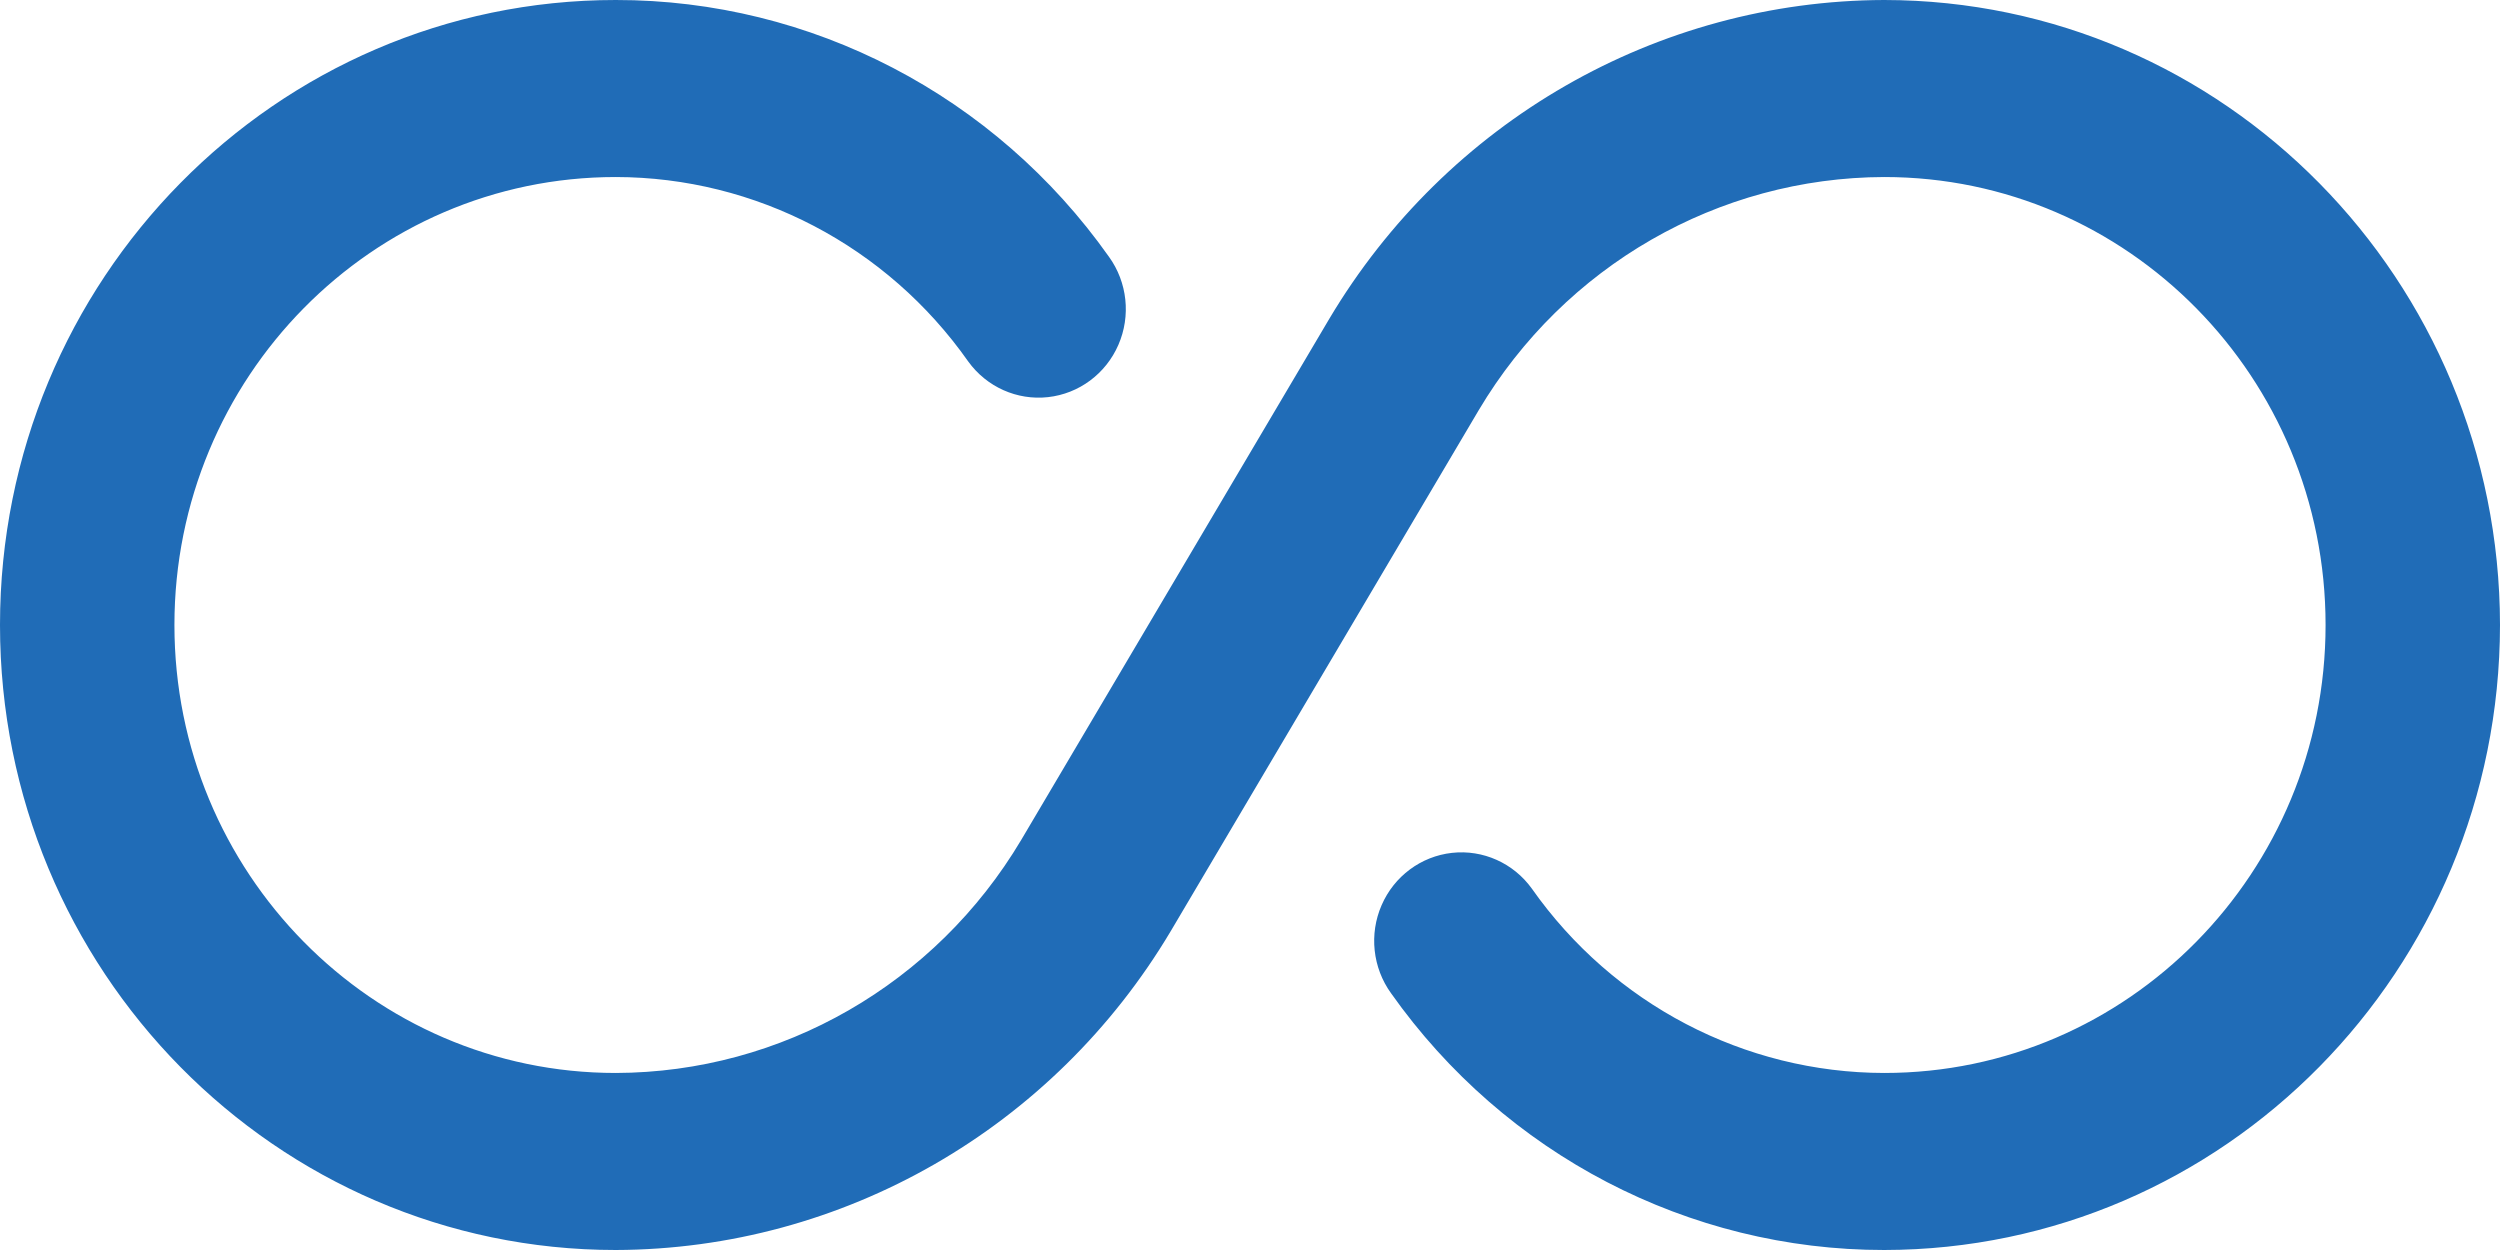 <?xml version="1.0" encoding="UTF-8"?>
<svg width="48px" height="24px" viewBox="0 0 48 24" version="1.1" xmlns="http://www.w3.org/2000/svg" xmlns:xlink="http://www.w3.org/1999/xlink">
    <title>list-1</title>
    <g id="Page-1" stroke="none" stroke-width="1" fill="none" fill-rule="evenodd">
        <g id="Home-Copy-4" transform="translate(-149, -2886)" fill="#206CB7" fill-rule="nonzero">
            <g id="list-1" transform="translate(149, 2886)">
                <path d="M48,12 C47.992,18.624 42.703,23.992 36.177,24 C32.422,24.002 28.897,22.166 26.708,19.07 C26.354,18.58 26.285,17.935 26.527,17.379 C26.768,16.824 27.283,16.441 27.878,16.375 C28.473,16.309 29.058,16.571 29.411,17.061 C30.972,19.279 33.491,20.597 36.177,20.601 C40.857,20.601 44.651,16.75 44.651,12 C44.651,7.25 40.857,3.399 36.177,3.399 C32.99,3.408 30.04,5.105 28.393,7.873 L22.48,17.875 C20.225,21.665 16.186,23.986 11.823,24 C5.294,24 0,18.627 0,12 C0,5.373 5.294,0 11.823,0 C15.578,-0.002 19.103,1.834 21.292,4.93 C21.646,5.42 21.715,6.065 21.473,6.621 C21.232,7.176 20.717,7.559 20.122,7.625 C19.527,7.691 18.942,7.429 18.589,6.939 C17.028,4.721 14.509,3.403 11.823,3.399 C7.143,3.399 3.349,7.25 3.349,12 C3.349,16.75 7.143,20.601 11.823,20.601 C15.01,20.592 17.96,18.895 19.607,16.127 L25.52,6.125 C27.775,2.335 31.814,0.014 36.177,0 C42.703,0.008 47.992,5.376 48,12 Z" id="Path"></path>
            </g>
        </g>
    </g>
</svg>